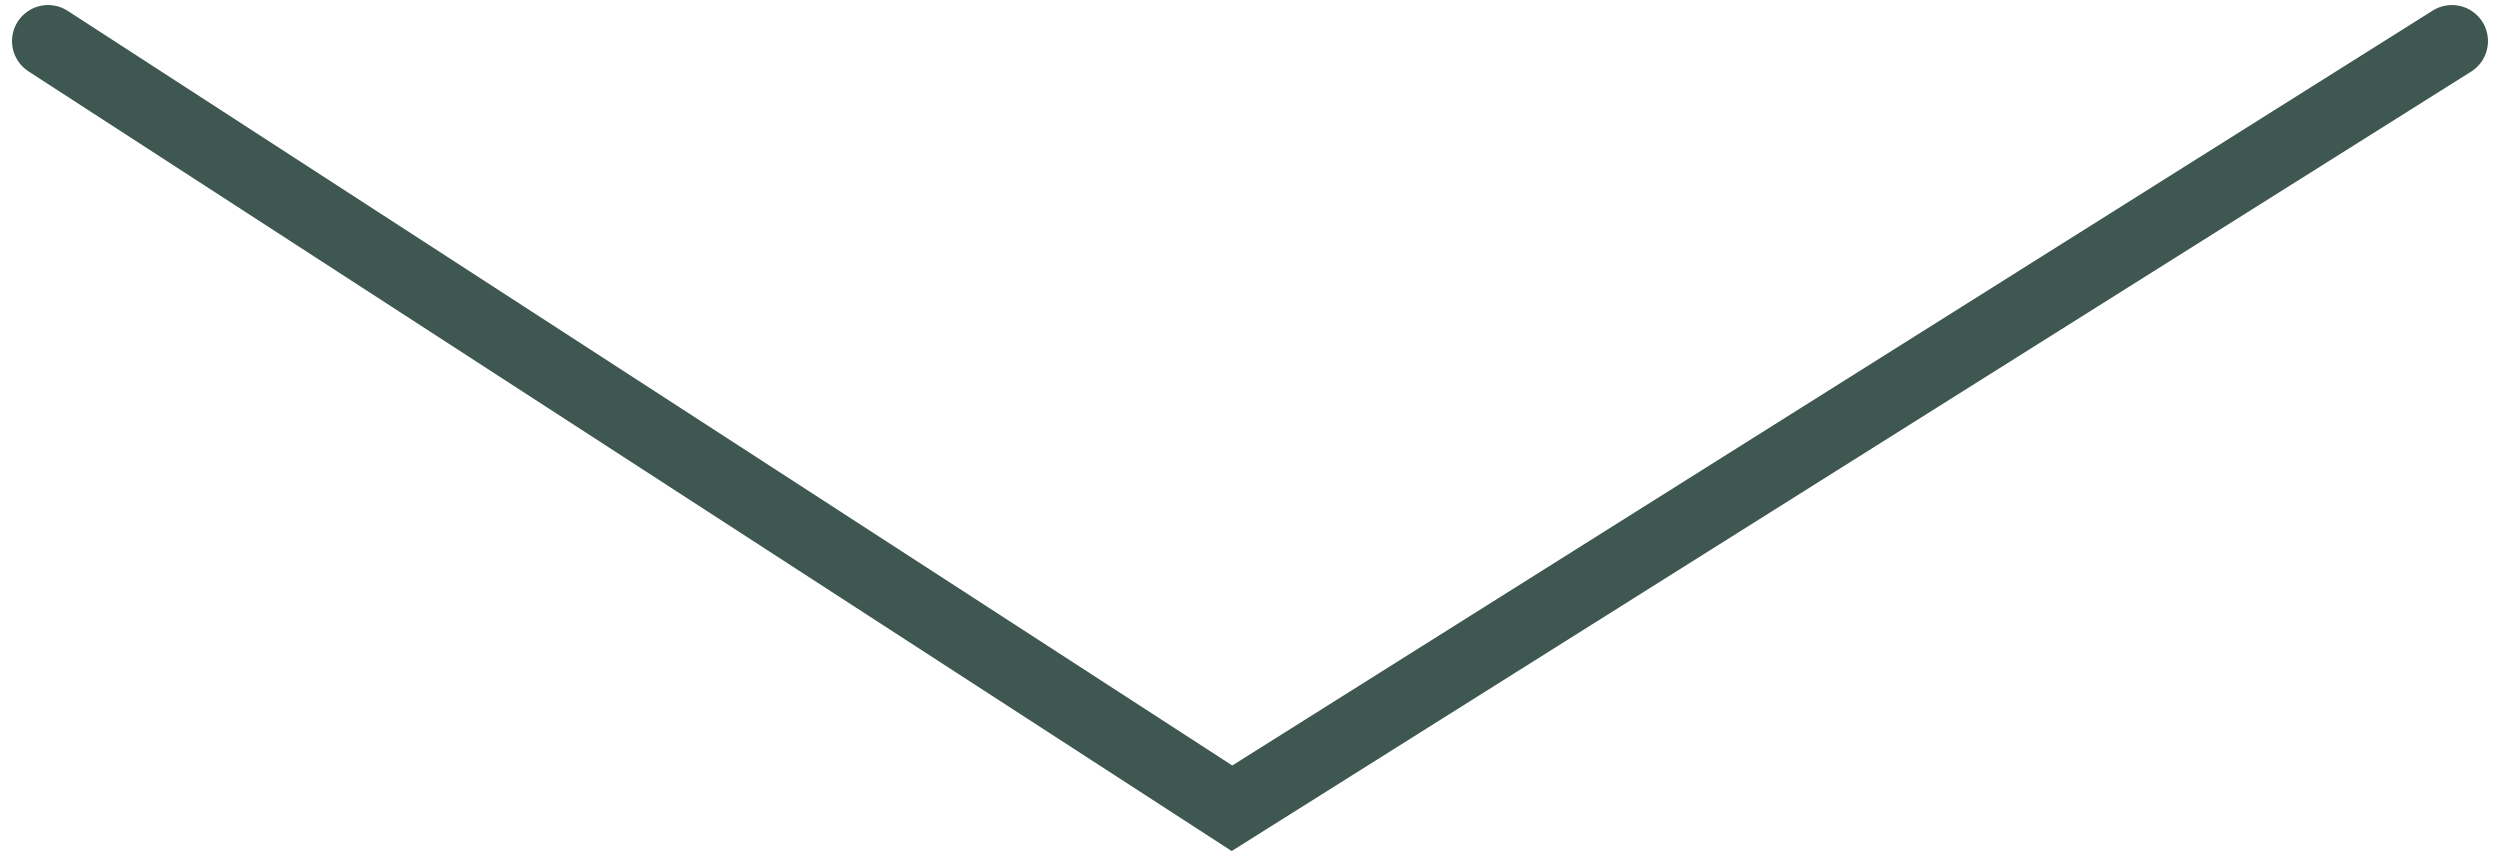 <?xml version="1.0" encoding="UTF-8"?>
<svg width="104px" height="36px" viewBox="0 0 104 36" version="1.1" xmlns="http://www.w3.org/2000/svg" xmlns:xlink="http://www.w3.org/1999/xlink">
    <title>Right Carrot</title>
    <g id="Page-1" stroke="none" stroke-width="1" fill="none" fill-rule="evenodd" stroke-linecap="round">
        <g id="Home" transform="translate(-649, -1509)" stroke="#3E5750" stroke-width="3">
            <polyline id="Right-Carrot" transform="translate(701, 1526.667) scale(-1, -1) rotate(90) translate(-701, -1526.667) " points="716.957 1476.667 685.043 1525.917 716.957 1576.667"></polyline>
        </g>
    </g>
</svg>